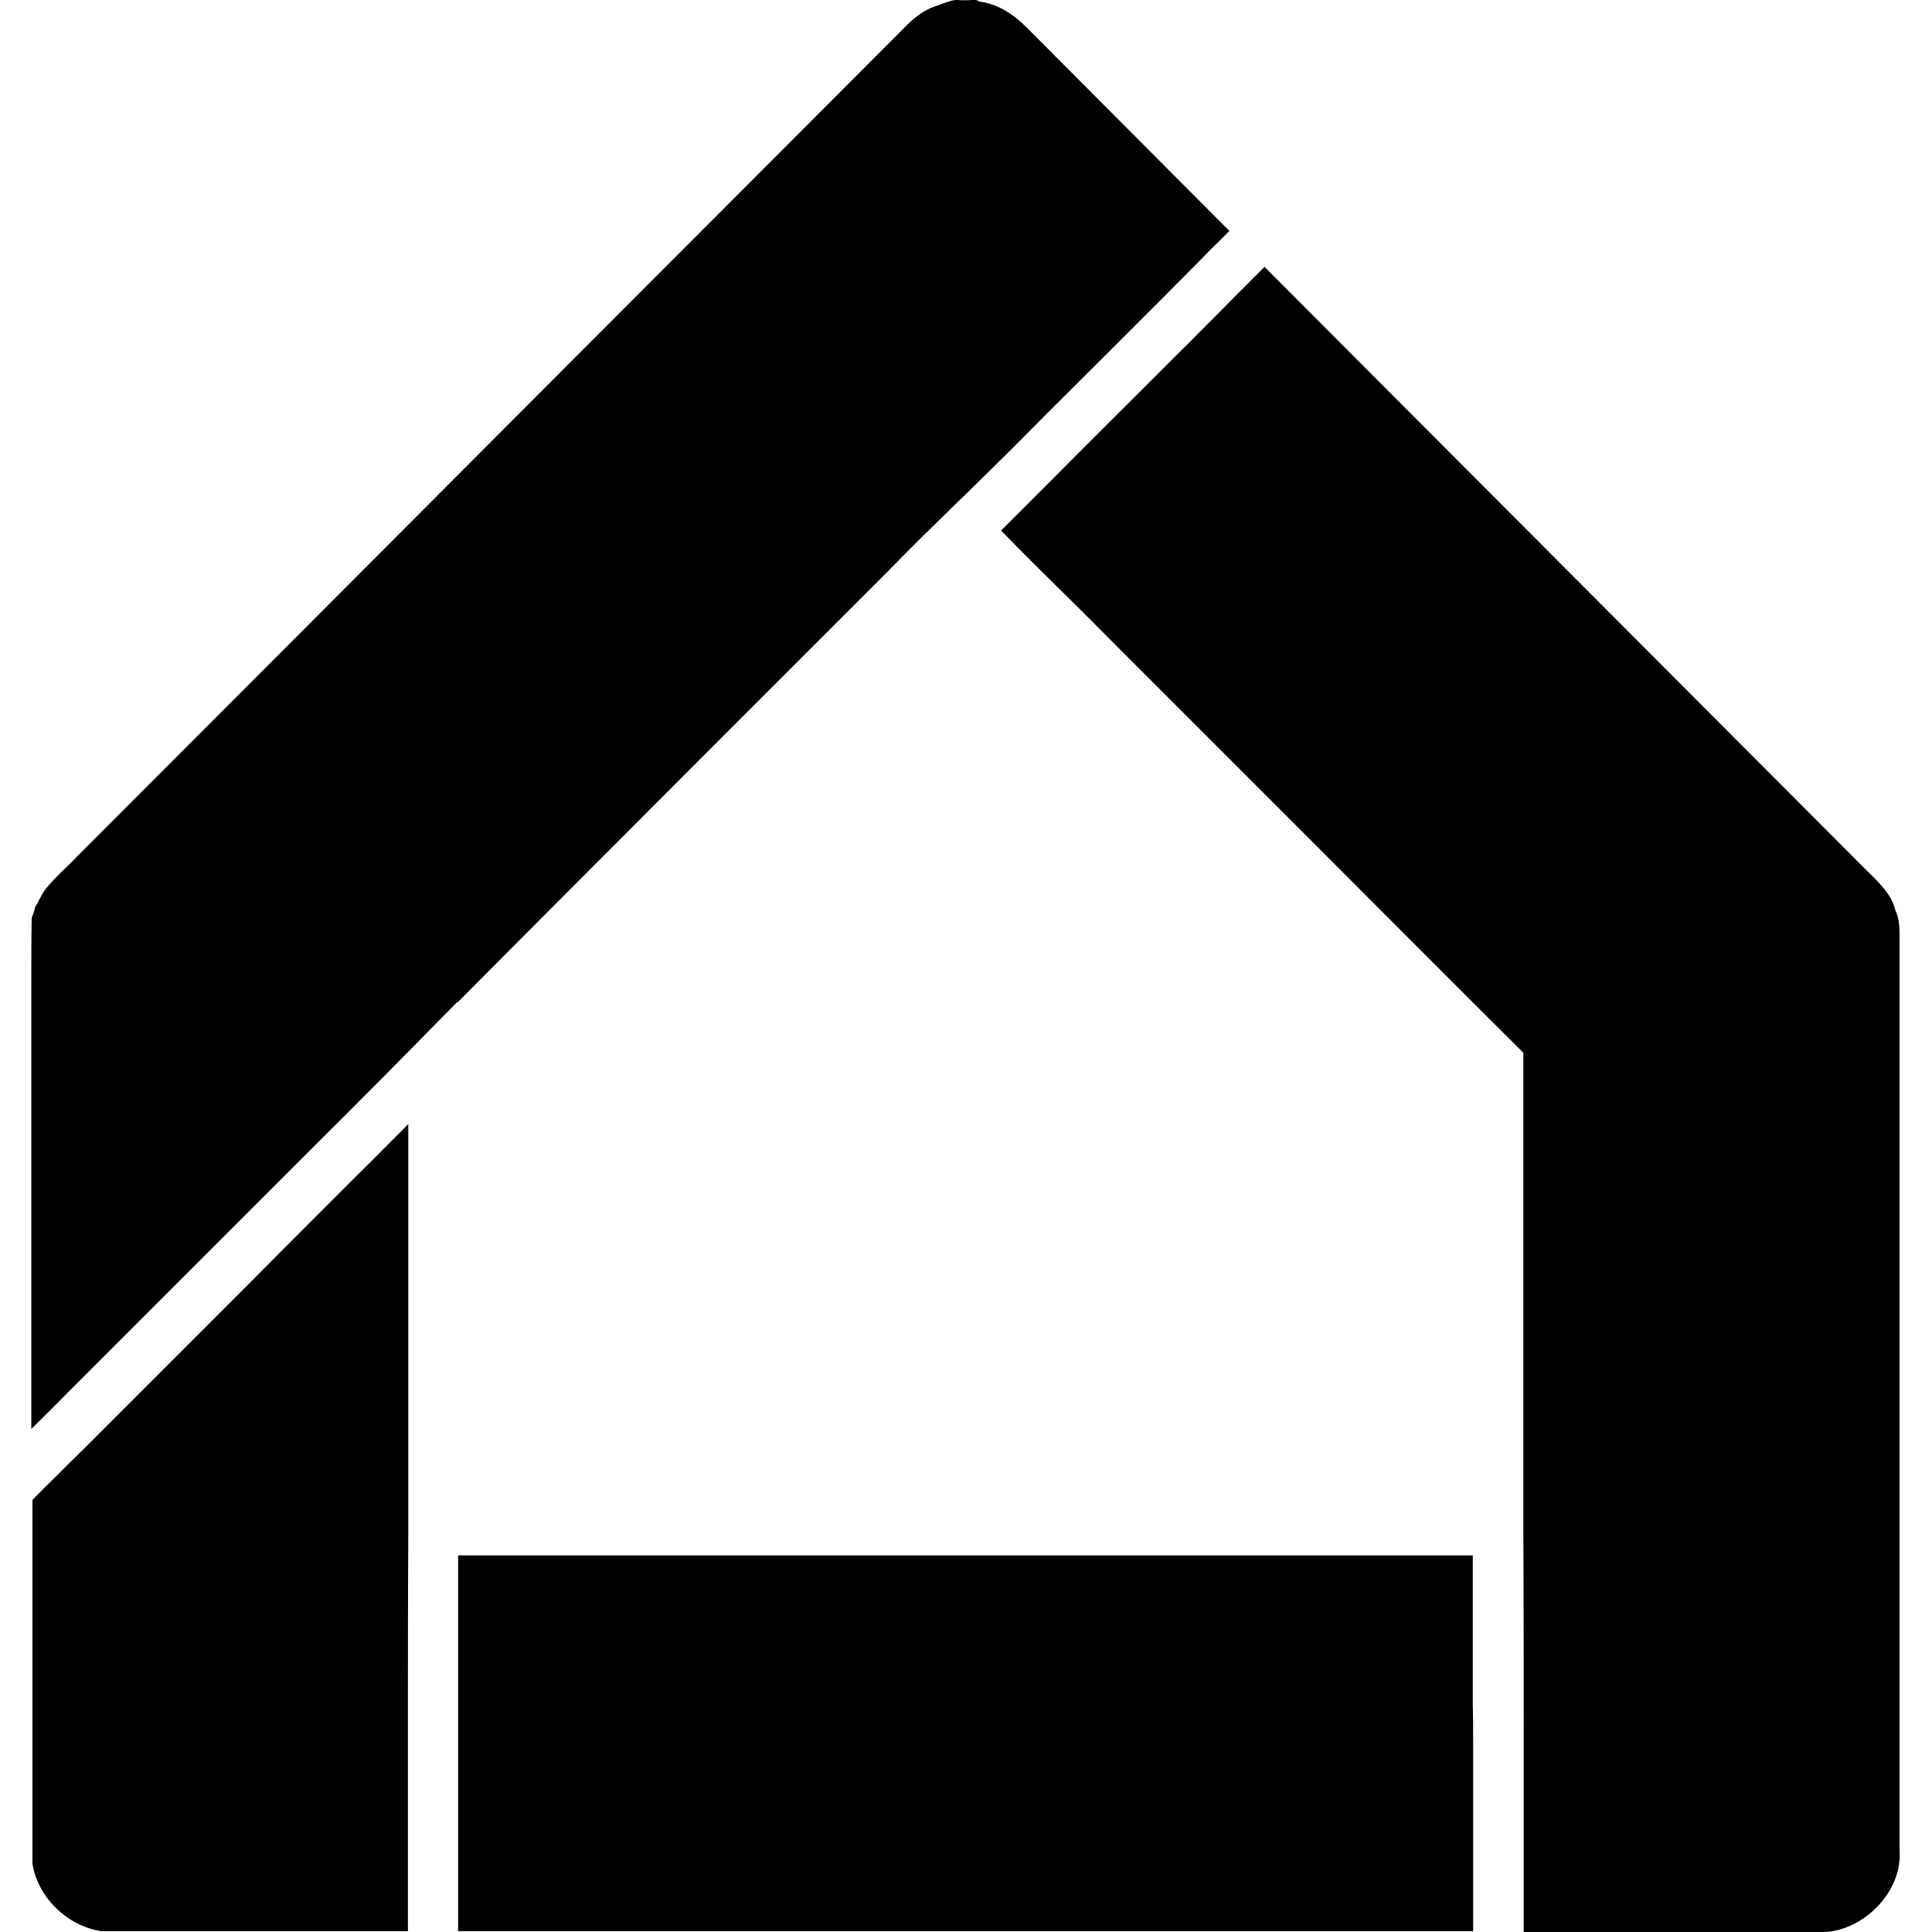 <svg xmlns="http://www.w3.org/2000/svg" xml:space="preserve" viewBox="0 0 512 512"><path d="M390.4 462.1v49.7h-269v-99.6h268.9v39.1c.1 3.8.1 7.3.1 10.8m106.8 43.5c4.4-4.4 6.6-9.9 6.2-15.3V250.2c0-3.3.1-6.2-.9-8.5l-.2-.4-.1-.4c-1-3.9-4.2-7-7.9-10.6l-3-3-.5-.5c-51-51.2-103.8-104-155.7-156.1-.9 1-1.9 1.9-2.9 2.9-1.2 1.2-2.4 2.5-3.7 3.7-1.9 1.9-3.7 3.8-5.6 5.7l-3.4 3.4c-2.1 2.1-4.2 4.3-6.4 6.4l-2.6 2.6-8.7 8.7c-7.2 7.2-14.5 14.4-21.7 21.7l-4.8 4.8-10 10c6.1 6.3 12.4 12.5 18.5 18.5 4.5 4.4 8.9 8.9 13.4 13.4l52.2 52.2c17.1 17.1 34.8 34.9 52.3 52.3l2 2v126.9c.1 18.8.1 37.9.1 56.3V512h77.7c5.4.4 11.3-2 15.7-6.4m-375.9-240c22-22.1 44.2-44.4 65.8-66l38.7-38.7 9.5-9.5c5.2-5.3 10.6-10.7 16.1-16l.4-.4c.1-.2.3-.3.5-.5l.1-.1c4.9-4.7 9.9-9.7 14.7-14.4l3.4-3.4.3-.3c7.2-7.3 14.5-14.5 21.7-21.7l3-3 5.7-5.7 2.6-2.6 6.4-6.4c1.1-1.1 2.1-2.2 3.2-3.2 1.9-2 3.9-3.9 5.8-5.9 1.2-1.2 2.3-2.4 3.5-3.5l3.1-3.1-.9-.9-52.5-52.7c-3.8-3.9-7.7-6.2-11.7-7l-1.2-.2-.7-.4h-1.4c-1 .1-2.3.1-3.7 0-1-.1-2.6.5-4.3 1.1-.6.2-1.3.5-1.9.7-2.6.9-5.1 2.7-7.9 5.6l-.2.2c-36.3 36.4-72.7 72.8-109 109.2C93.7 153.6 57 190.4 20.3 227.1c-.8.9-1.8 1.8-2.7 2.7-2.2 2.1-4.2 4.1-5.9 6.3-.5.8-.9 1.6-1.4 2.5-.3.6-.6 1.2-1 1.8-.2 1.1-.6 2-.8 2.6 0 0 0 .1-.1.1-.1 5.9-.1 11.9-.1 17.8v117.8c3.2-3.2 6.5-6.4 9.7-9.7l3.5-3.5 7-7 3-3 9.4-9.4 14.6-14.6 20.4-20.4c11.1-11.1 22.7-22.6 33.9-34l11.3-11.5zM27 511.8h81.1V462c0-18.5 0-37.6.1-56.4V297.9c-4.6 4.6-9.1 9.2-13.7 13.7l-1.5 1.5-7.5 7.5c-6.8 6.8-13.6 13.6-20.3 20.4l-14.6 14.6L40 366.2l-3 3-7.8 7.8-3.4 3.4c-2.5 2.5-5 5-7.5 7.4l-3.5 3.5c-2.1 2.1-4.2 4.1-6.2 6.2v96.3c1.3 8.9 9.2 16.7 18.4 18"/></svg>